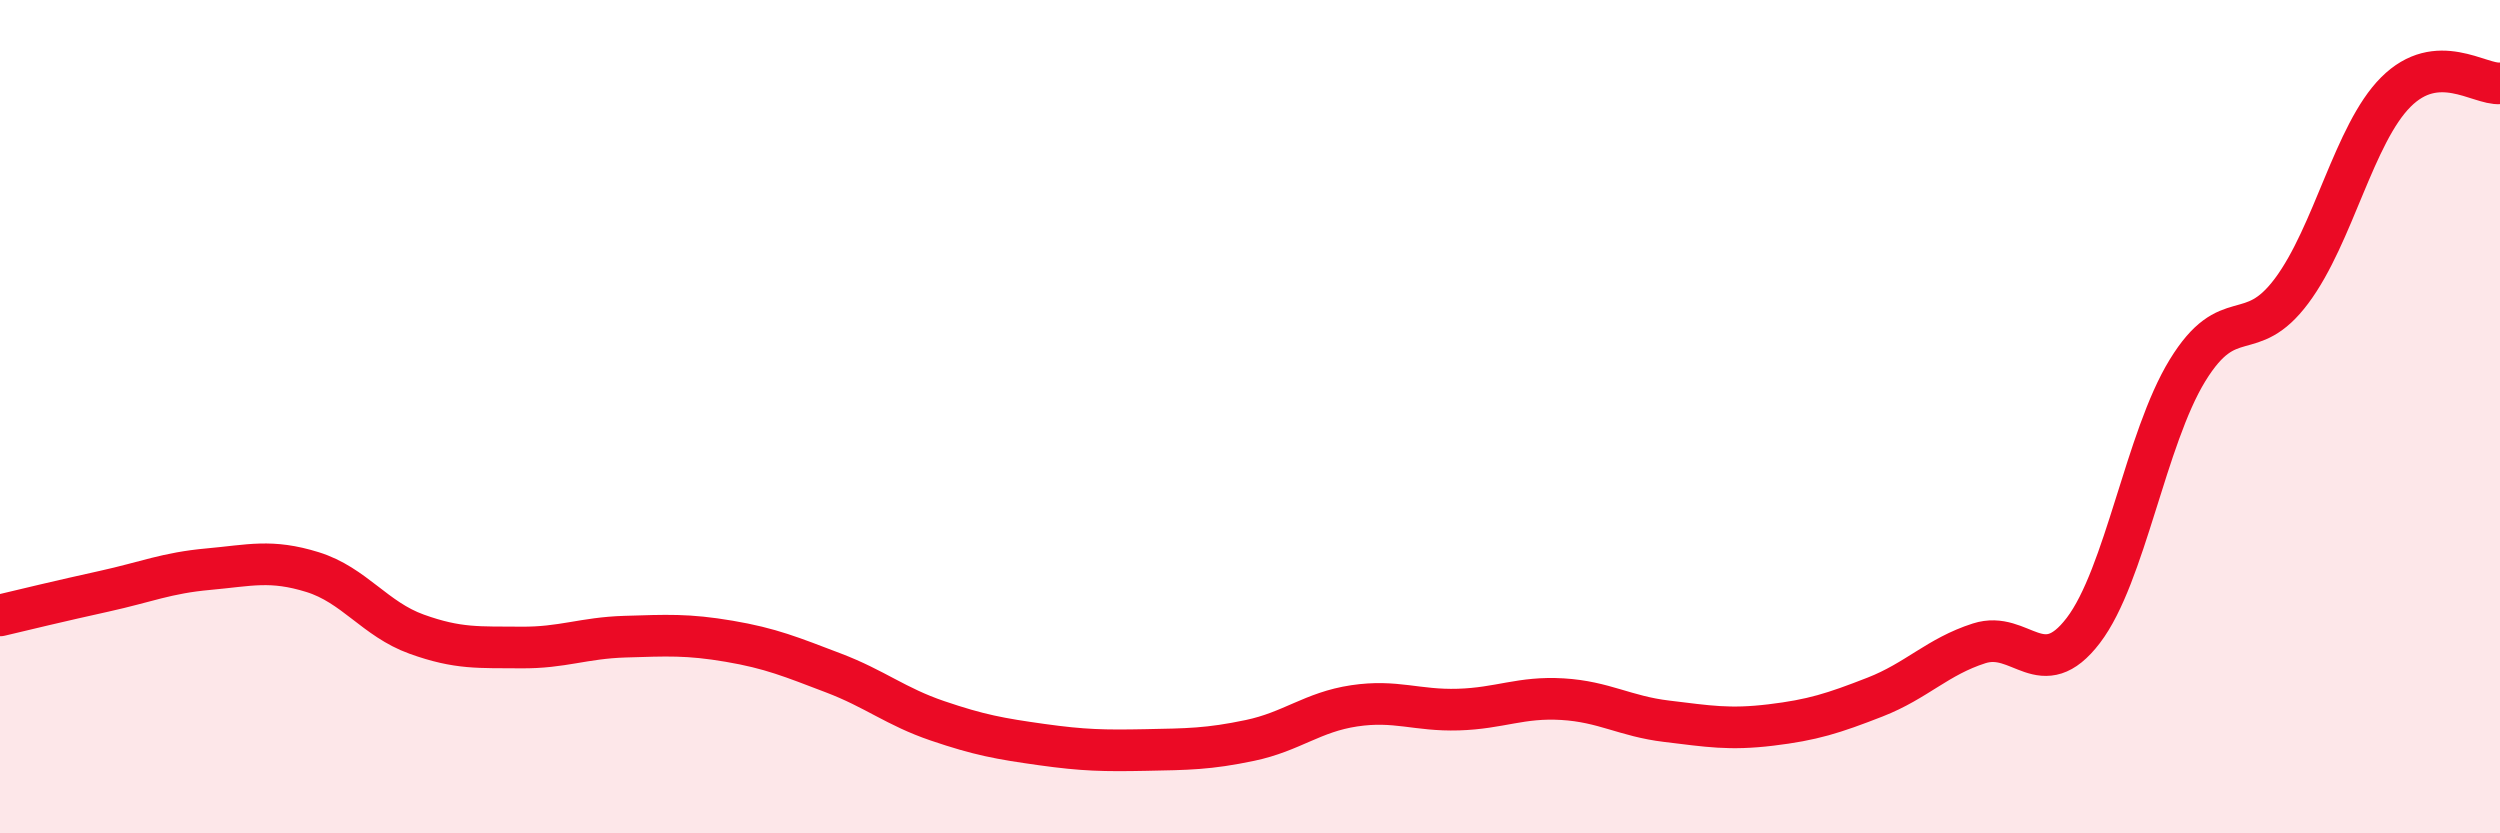
    <svg width="60" height="20" viewBox="0 0 60 20" xmlns="http://www.w3.org/2000/svg">
      <path
        d="M 0,14.77 C 0.5,14.65 1.5,14.41 2.5,14.19 C 3.5,13.97 4,13.75 5,13.66 C 6,13.57 6.5,13.42 7.5,13.73 C 8.5,14.04 9,14.86 10,15.22 C 11,15.58 11.5,15.53 12.5,15.54 C 13.5,15.55 14,15.31 15,15.28 C 16,15.25 16.5,15.22 17.5,15.39 C 18.5,15.56 19,15.77 20,16.15 C 21,16.53 21.5,16.96 22.5,17.3 C 23.5,17.64 24,17.73 25,17.87 C 26,18.01 26.5,18.02 27.5,18 C 28.5,17.98 29,17.98 30,17.77 C 31,17.56 31.5,17.09 32.5,16.94 C 33.5,16.79 34,17.06 35,17.03 C 36,17 36.5,16.72 37.5,16.78 C 38.5,16.84 39,17.19 40,17.31 C 41,17.43 41.5,17.52 42.5,17.4 C 43.5,17.28 44,17.12 45,16.73 C 46,16.34 46.5,15.76 47.5,15.44 C 48.5,15.12 49,16.44 50,15.13 C 51,13.82 51.5,10.52 52.5,8.89 C 53.5,7.26 54,8.32 55,6.98 C 56,5.64 56.5,3.21 57.5,2.21 C 58.5,1.21 59.5,2.04 60,2L60 20L0 20Z"
        fill="#EB0A25"
        opacity="0.1"
        stroke-linecap="round"
        stroke-linejoin="round"
      />
      <path
        d="M 0,14.77 C 0.5,14.65 1.5,14.41 2.5,14.19 C 3.5,13.97 4,13.75 5,13.66 C 6,13.57 6.5,13.42 7.5,13.73 C 8.5,14.04 9,14.86 10,15.22 C 11,15.58 11.5,15.53 12.5,15.54 C 13.5,15.55 14,15.31 15,15.28 C 16,15.25 16.5,15.22 17.5,15.39 C 18.5,15.56 19,15.77 20,16.15 C 21,16.53 21.5,16.96 22.5,17.3 C 23.5,17.64 24,17.73 25,17.87 C 26,18.01 26.5,18.02 27.5,18 C 28.5,17.98 29,17.98 30,17.77 C 31,17.56 31.5,17.09 32.5,16.94 C 33.5,16.79 34,17.06 35,17.03 C 36,17 36.5,16.72 37.5,16.78 C 38.5,16.84 39,17.19 40,17.31 C 41,17.43 41.5,17.52 42.5,17.4 C 43.5,17.28 44,17.12 45,16.73 C 46,16.34 46.5,15.76 47.5,15.44 C 48.5,15.12 49,16.44 50,15.13 C 51,13.82 51.5,10.52 52.5,8.89 C 53.5,7.26 54,8.32 55,6.98 C 56,5.64 56.5,3.21 57.5,2.21 C 58.5,1.21 59.5,2.04 60,2"
        stroke="#EB0A25"
        stroke-width="1"
        fill="none"
        stroke-linecap="round"
        stroke-linejoin="round"
      />
    </svg>
  